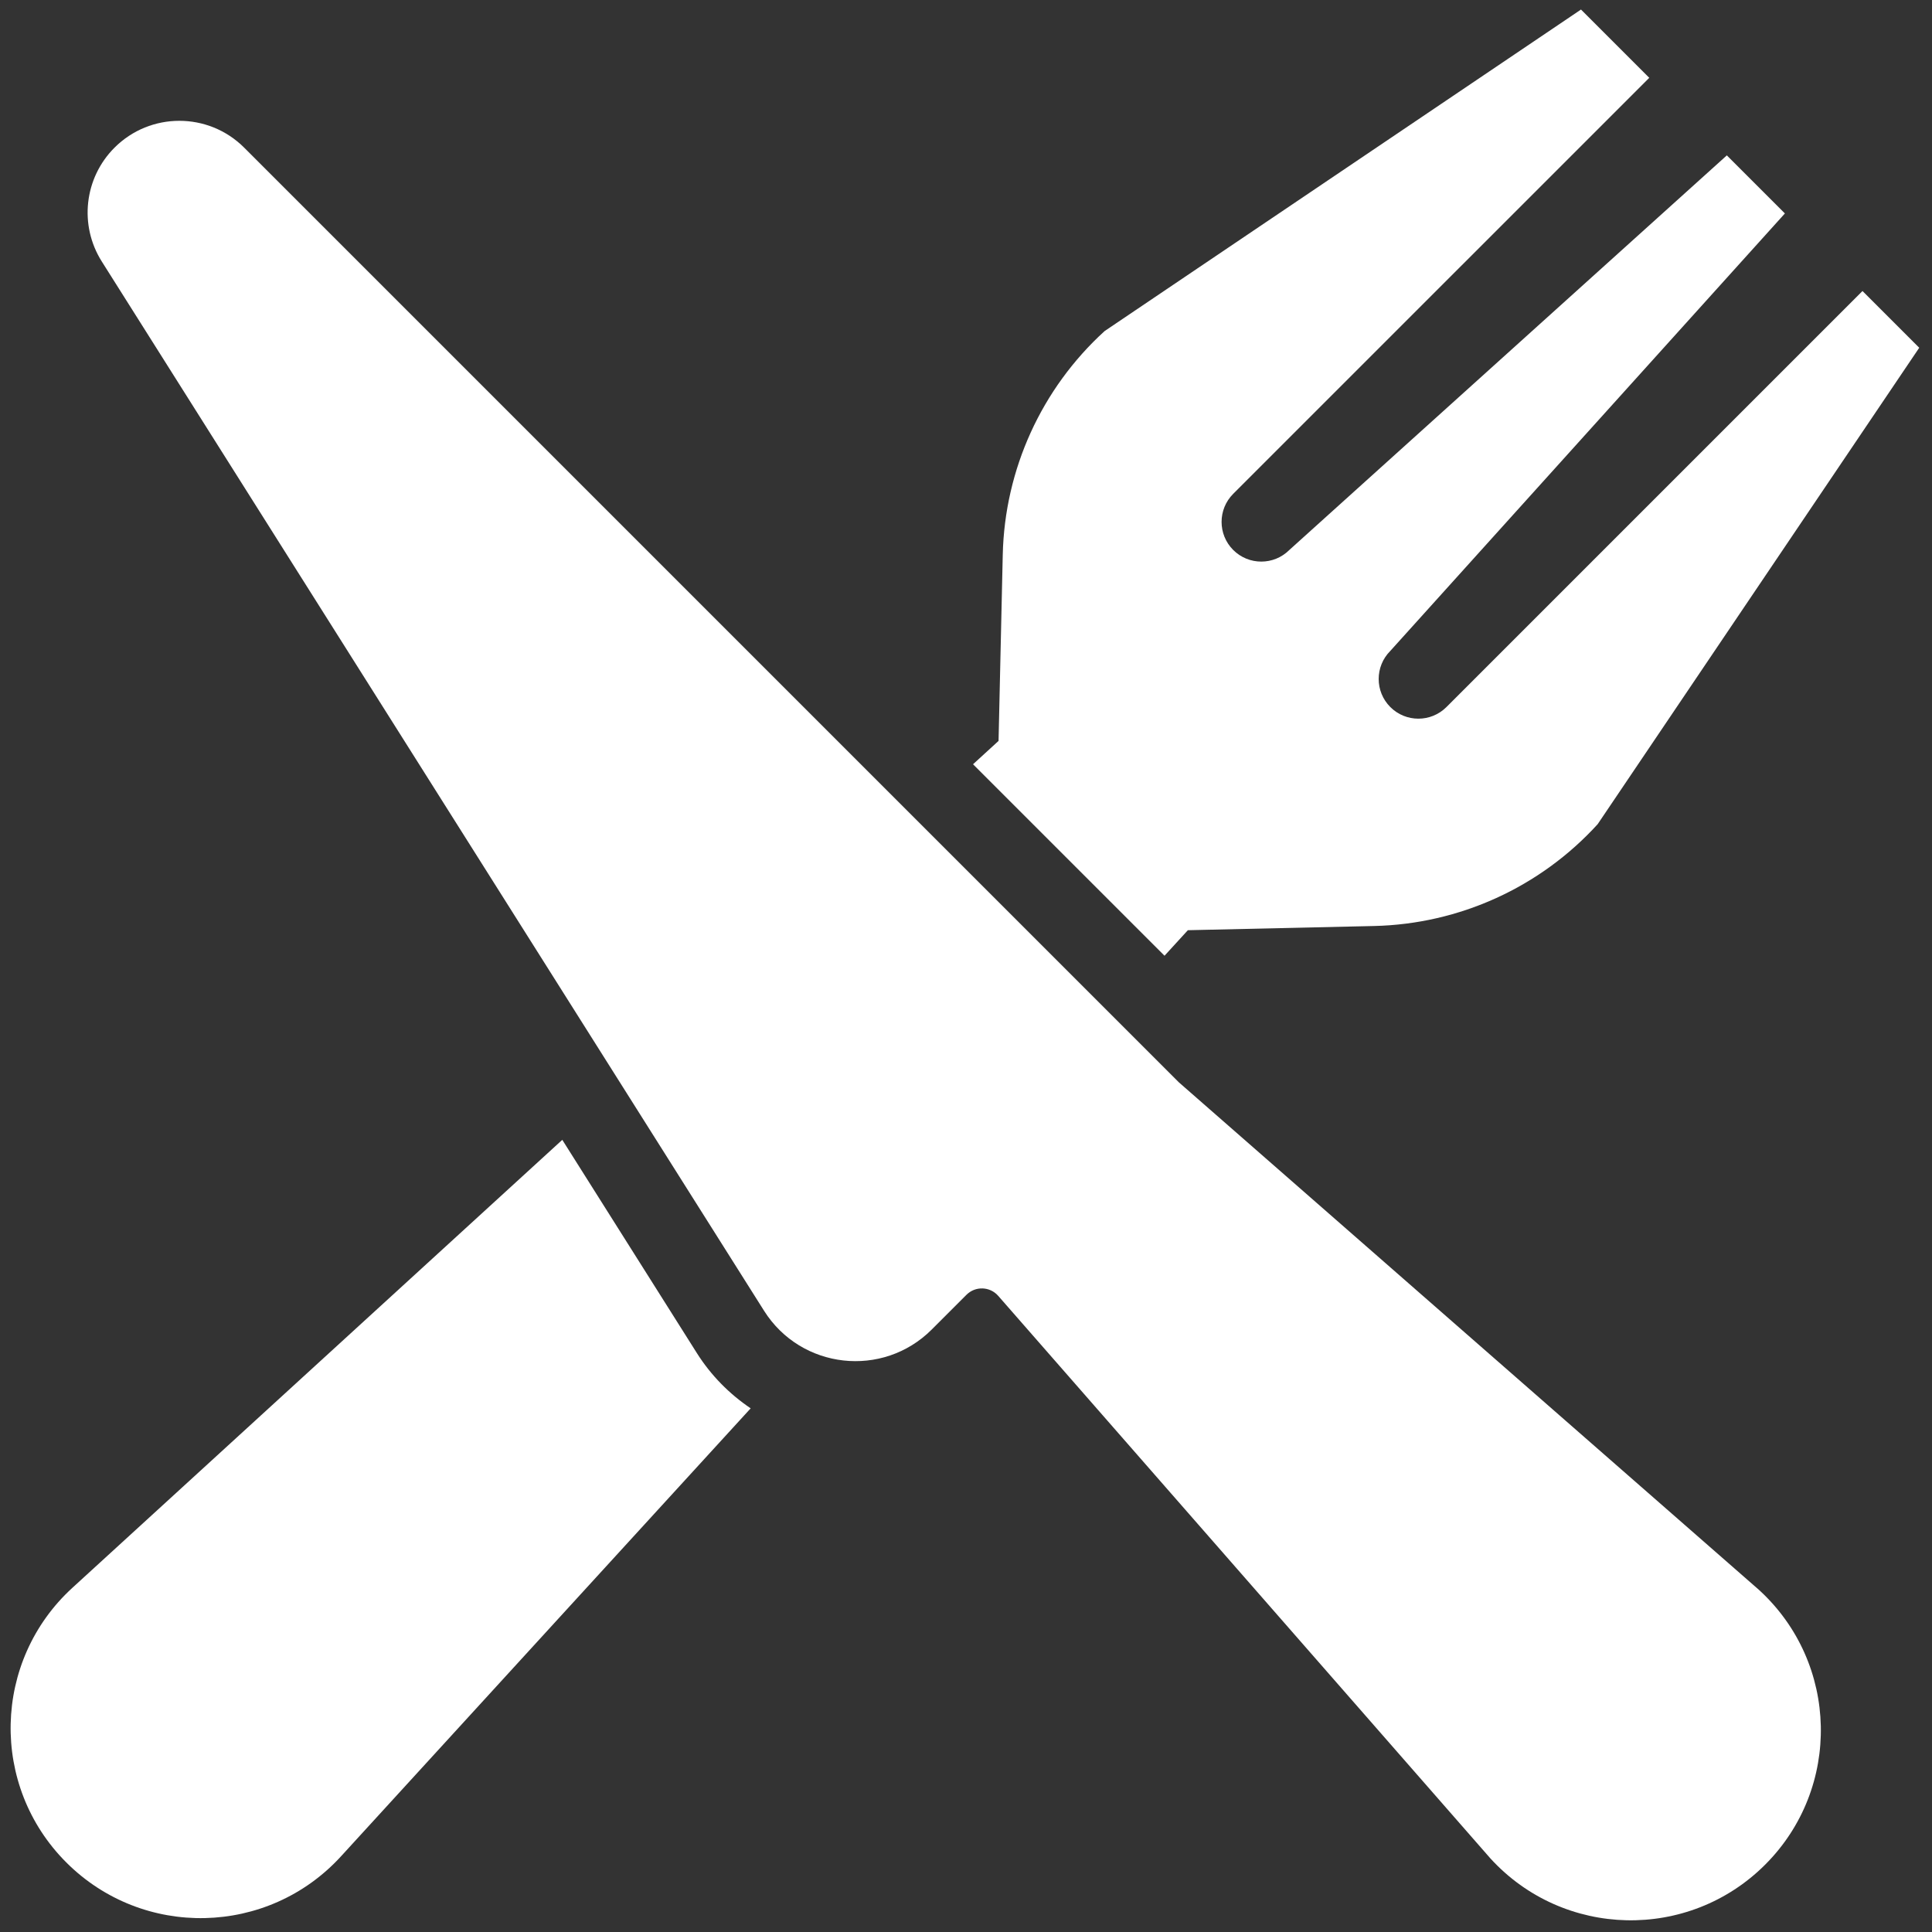 <svg xmlns="http://www.w3.org/2000/svg" xmlns:xlink="http://www.w3.org/1999/xlink" width="256" height="256" viewBox="0 0 256 256" xml:space="preserve"><rect x="0" y="0" width="256" height="256" fill="#333333" stroke="none"/><defs></defs><g style="stroke: none; stroke-width: 0; stroke-dasharray: none; stroke-linecap: butt; stroke-linejoin: miter; stroke-miterlimit: 10; fill: none; fill-rule: nonzero; opacity: 1;" transform="translate(1.407 1.407) scale(2.81 2.81)">	<path d="M 55.09 50.538 L 55.09 50.538 l 27.357 23.935 c 3.769 3.447 3.901 9.342 0.289 12.953 s -9.506 3.48 -12.953 -0.289 L 46.57 60.605 c -0.391 -0.447 -1.078 -0.469 -1.497 -0.05 l -1.637 1.637 c -2.309 2.309 -6.164 1.879 -7.907 -0.883 L 4.299 11.83 c -1.079 -1.709 -0.83 -3.938 0.599 -5.367 l 0 0 c 1.689 -1.689 4.428 -1.689 6.117 0 L 55.09 50.538" style="stroke: none; stroke-width: 1; stroke-dasharray: none; stroke-linecap: butt; stroke-linejoin: miter; stroke-miterlimit: 10; fill: rgb(255,255,255); fill-rule: nonzero; opacity: 1;" transform=" matrix(1 0 0 1 0 0) " stroke-linecap="round"></path>	<path d="M 54.412 44.567 l 1.101 -1.204 l 8.778 -0.198 c 4.024 -0.091 7.836 -1.826 10.546 -4.802 L 90 15.898 l -2.676 -2.676 L 67.706 32.84 c -0.731 0.731 -1.916 0.731 -2.647 0 c -0.731 -0.731 -0.731 -1.916 0 -2.647 L 83.666 9.564 l -2.738 -2.738 l -20.63 18.607 c -0.731 0.731 -1.916 0.731 -2.647 0 c -0.731 -0.731 -0.731 -1.916 0 -2.647 L 77.27 3.168 l -3.219 -3.219 L 51.586 15.112 c -2.976 2.711 -4.711 6.522 -4.802 10.547 l -0.198 8.778 l -1.204 1.101 L 54.412 44.567 z" style="stroke: none; stroke-width: 1; stroke-dasharray: none; stroke-linecap: butt; stroke-linejoin: miter; stroke-miterlimit: 10; fill: rgb(255,255,255); fill-rule: nonzero; opacity: 1;" transform=" matrix(1 0 0 1 0 0) " stroke-linecap="round"></path>	<path d="M 32.362 63.307 l -6.348 -10.059 L 2.915 74.37 c -3.769 3.447 -3.901 9.342 -0.289 12.953 c 3.612 3.612 9.507 3.48 12.953 -0.289 l 19.318 -21.125 C 33.897 65.234 33.028 64.361 32.362 63.307 z" style="stroke: none; stroke-width: 1; stroke-dasharray: none; stroke-linecap: butt; stroke-linejoin: miter; stroke-miterlimit: 10; fill: rgb(255,255,255); fill-rule: nonzero; opacity: 1;" transform=" matrix(1 0 0 1 0 0) " stroke-linecap="round"></path></g></svg>